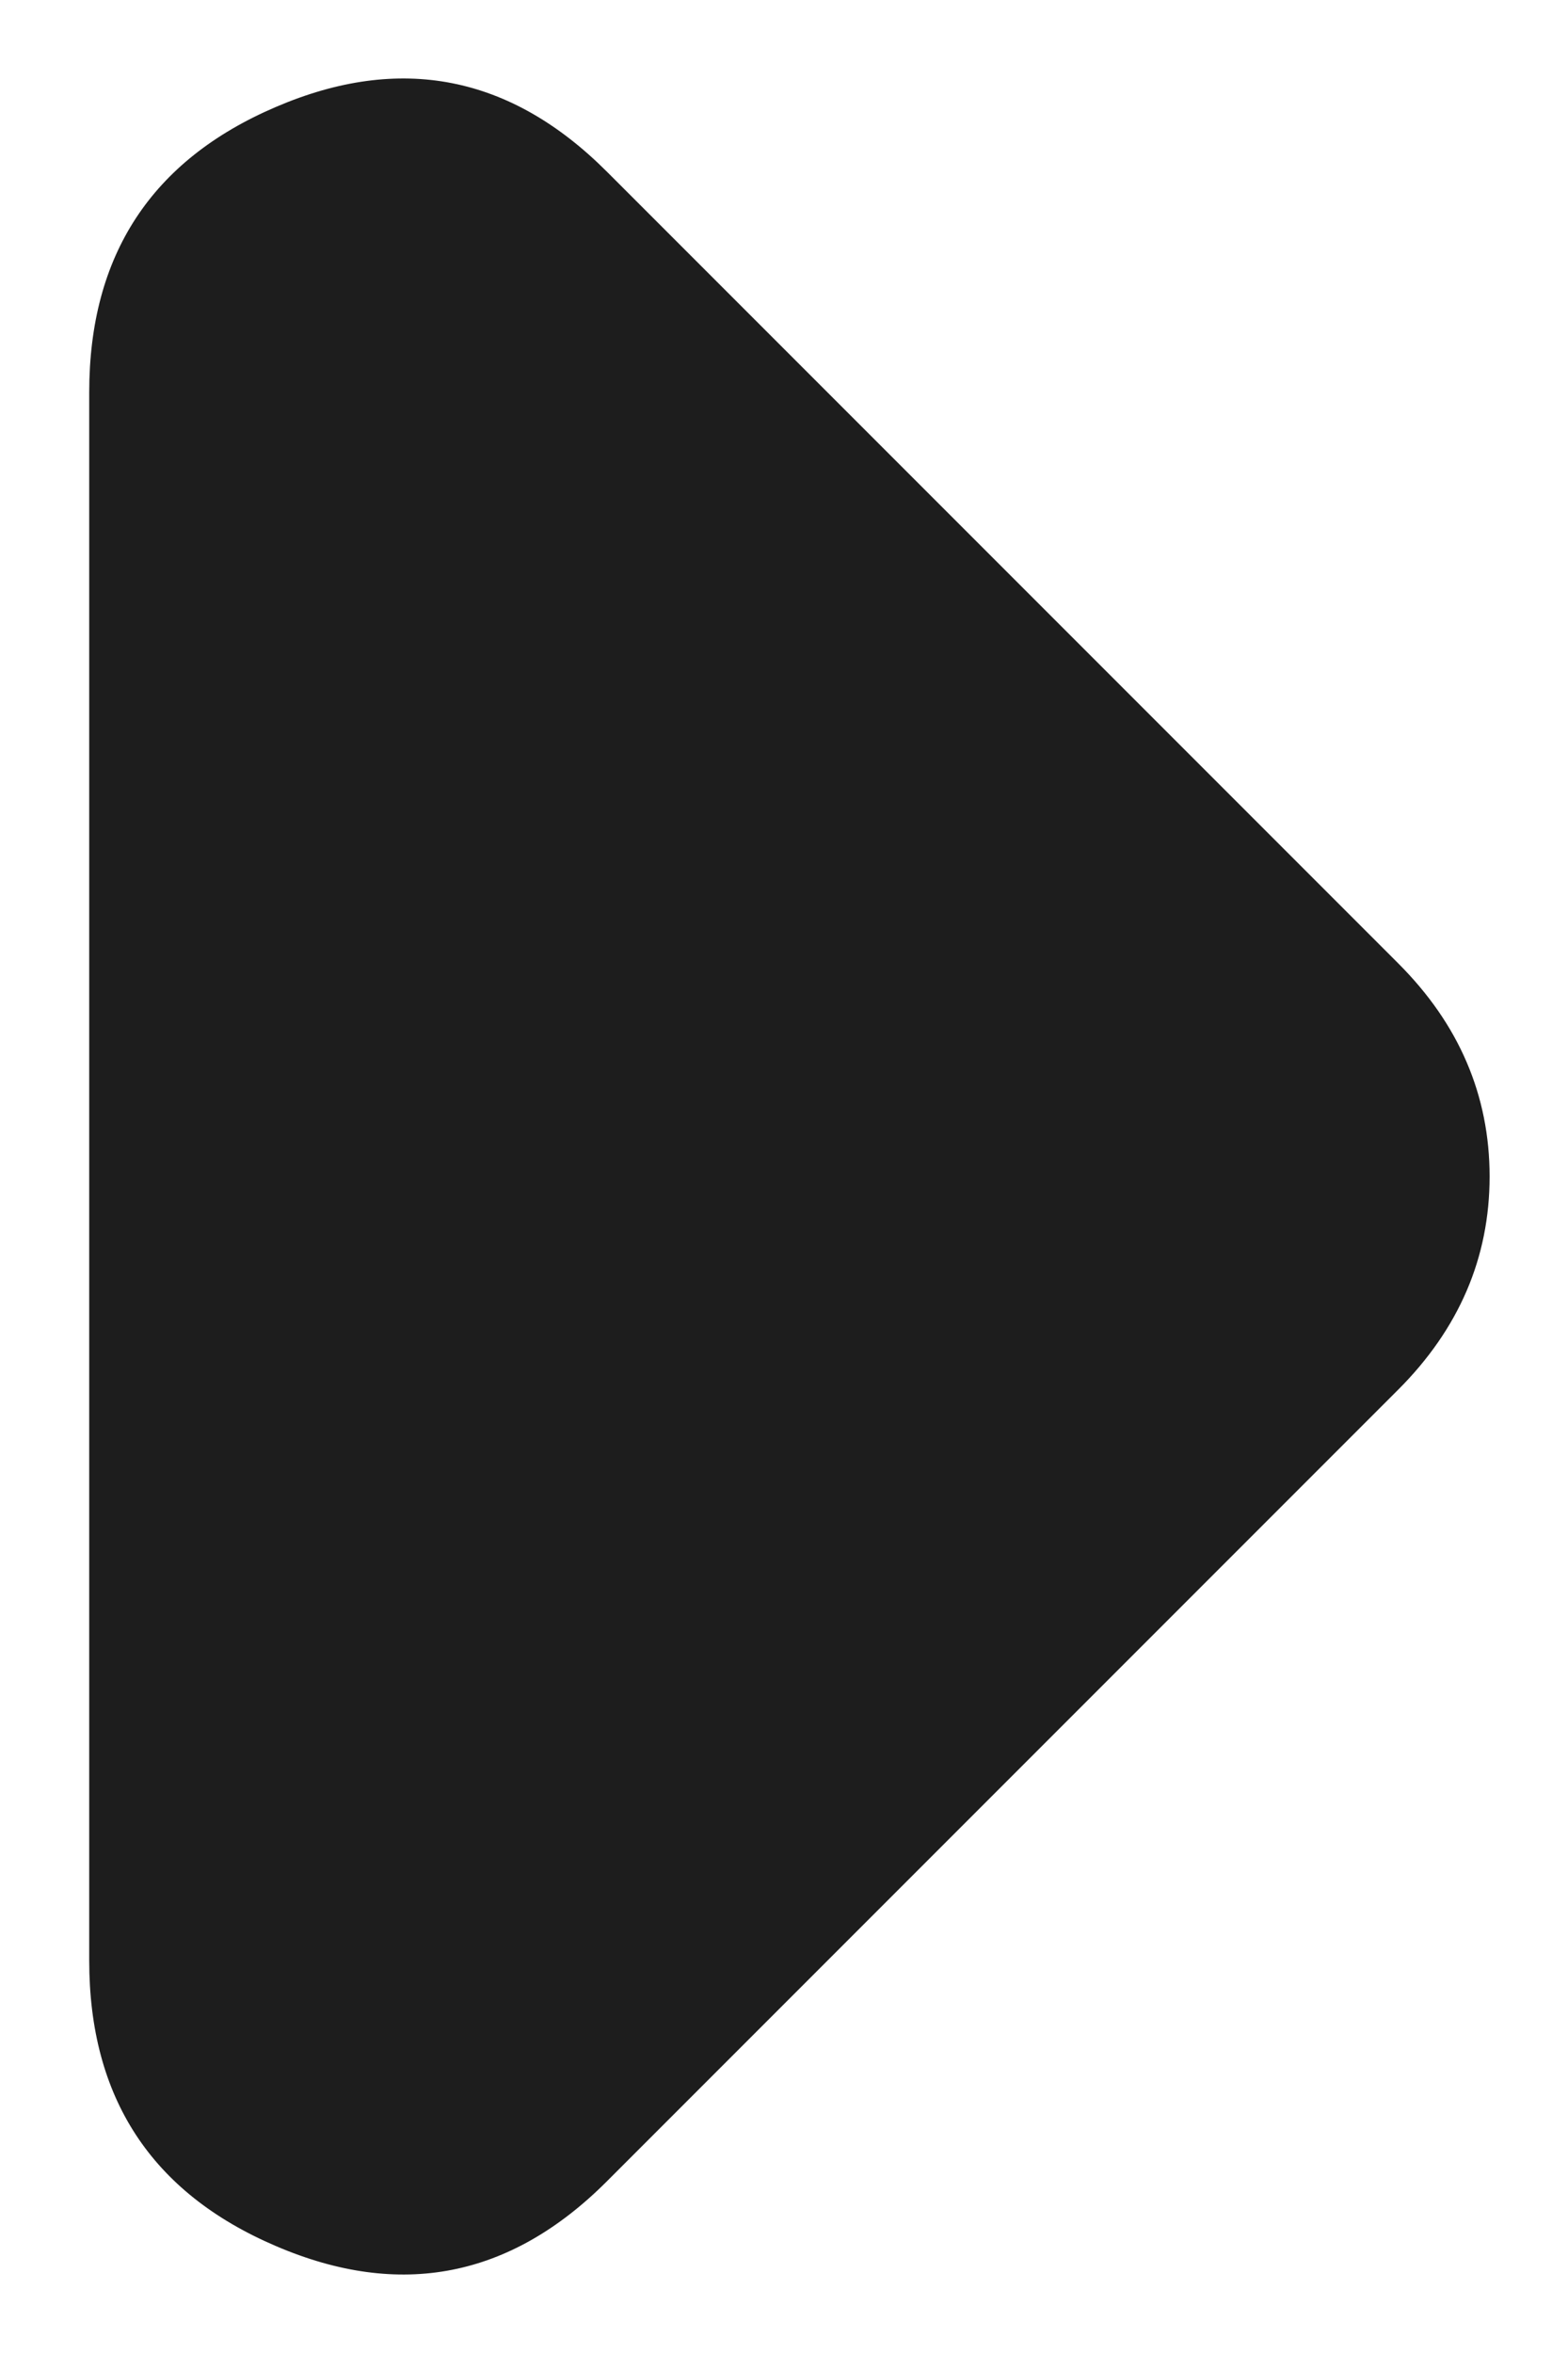 <svg width="10" height="15" viewBox="0 0 10 15" fill="none" xmlns="http://www.w3.org/2000/svg">
<path d="M3.87 13.906C3.255 14.521 2.551 14.658 1.759 14.318C0.966 13.979 0.569 13.373 0.569 12.499V2.501C0.569 1.627 0.966 1.021 1.759 0.682C2.551 0.342 3.255 0.479 3.87 1.094L8.917 6.141C9.111 6.335 9.257 6.545 9.354 6.772C9.451 6.998 9.5 7.241 9.5 7.5C9.5 7.759 9.451 8.002 9.354 8.228C9.257 8.454 9.111 8.665 8.917 8.859L3.87 13.906Z" fill="#1D1D1D"/>
</svg>
